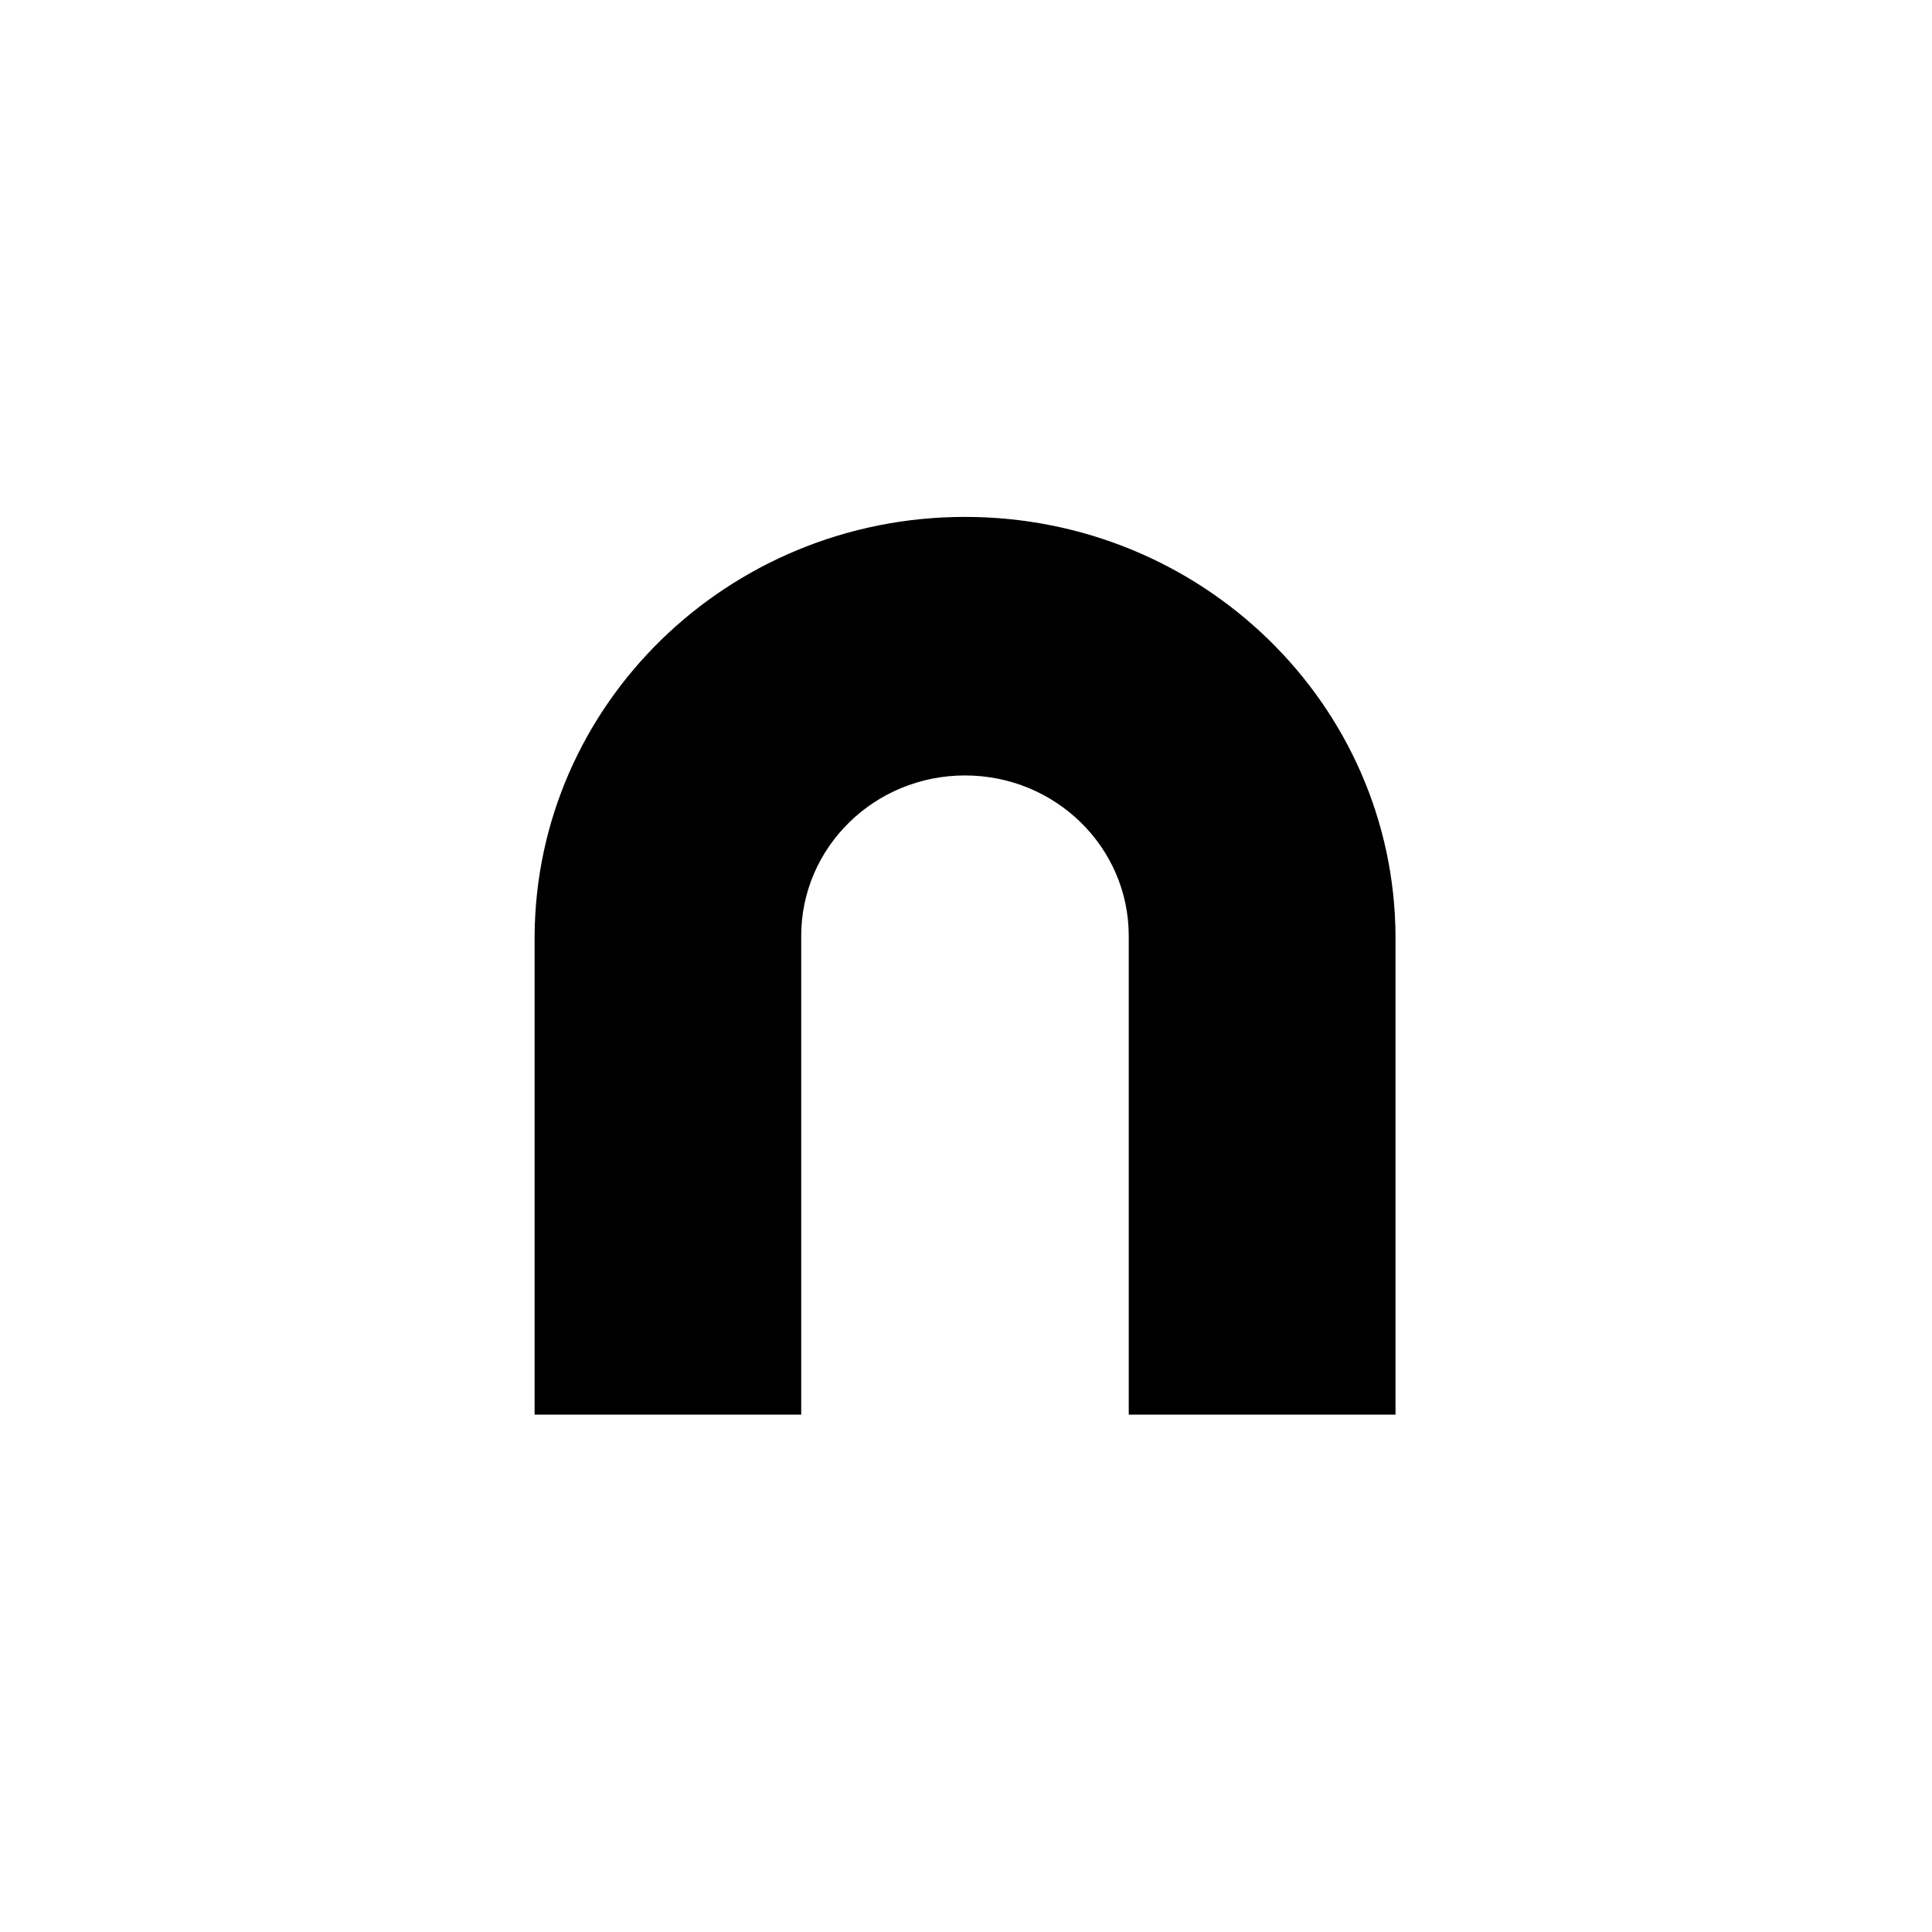 <svg xmlns="http://www.w3.org/2000/svg" width="500" height="500" viewBox="0 0 500 500"><g transform="translate(138.34,133.803)translate(111.409,116.151)rotate(180)translate(-111.409,-116.151) scale(3.319,3.319)" opacity="1"><defs class="defs"/><path transform="translate(-16.441,-15)" d="M83.57,15v37.328c-0.109,18.059 -15.09,32.672 -33.559,32.672c-18.469,0 -33.461,-14.609 -33.57,-32.672v-37.328h20.801v37.328c0,6.91 5.711,12.512 12.77,12.512c7.059,0 12.77,-5.602 12.77,-12.512v-37.328h20.801z" fill="#000000" class="fill c1"/></g></svg>